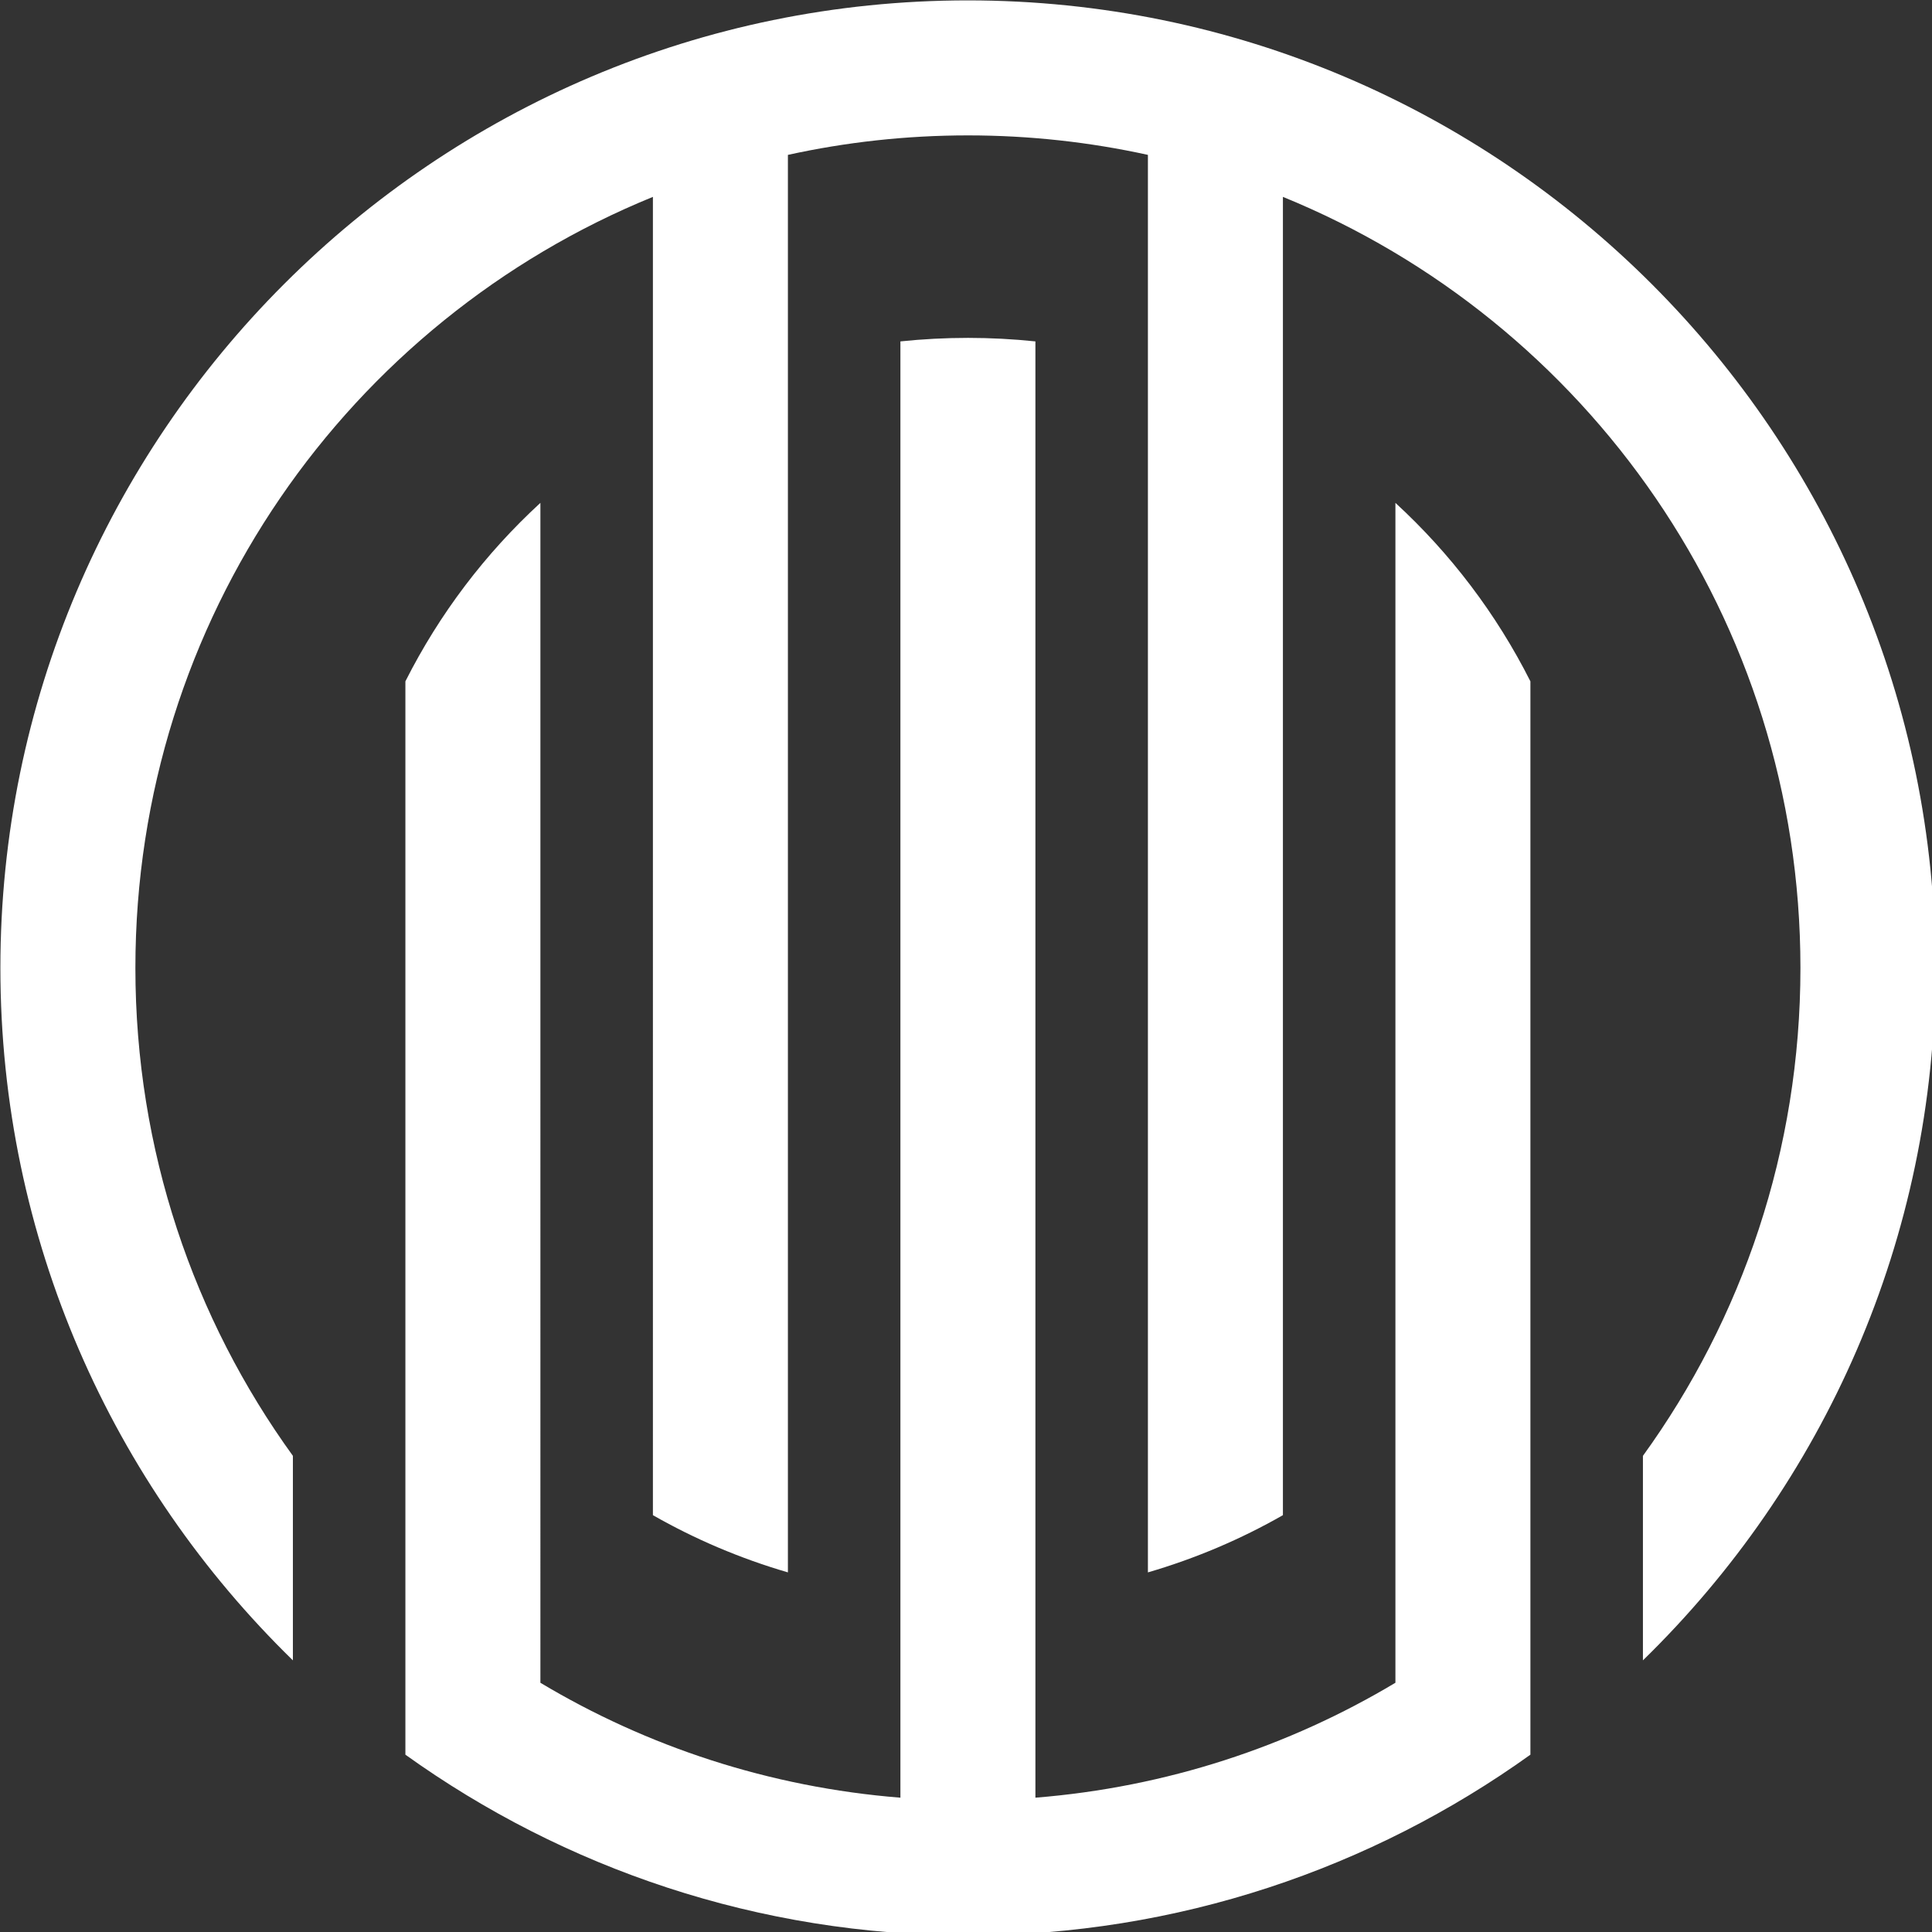 <?xml version="1.0" encoding="UTF-8" standalone="no"?>
<svg
   xmlns:dc="http://purl.org/dc/elements/1.1/"
   xmlns:cc="http://creativecommons.org/ns#"
   xmlns:rdf="http://www.w3.org/1999/02/22-rdf-syntax-ns#"
   xmlns:svg="http://www.w3.org/2000/svg"
   xmlns="http://www.w3.org/2000/svg"
   xmlns:sodipodi="http://sodipodi.sourceforge.net/DTD/sodipodi-0.dtd"
   xmlns:inkscape="http://www.inkscape.org/namespaces/inkscape"
   width="86mm"
   height="86mm"
   viewBox="0 0 86 86"
   version="1.1"
   id="svg8"
   inkscape:version="1.0.2-2 (e86c870879, 2021-01-15)"
   sodipodi:docname="Logo.svg">
  <rect x="0" y="0" width="86" height="86" fill="#333333" stroke="none"/>
  <defs
     id="defs2" />
  <sodipodi:namedview
     id="base"
     pagecolor="#ffffff"
     bordercolor="#666666"
     borderopacity="1.0"
     inkscape:pageopacity="0.0"
     inkscape:pageshadow="2"
     inkscape:zoom="0.98994949"
     inkscape:cx="-22.968783"
     inkscape:cy="72.065246"
     inkscape:document-units="mm"
     inkscape:current-layer="layer1"
     inkscape:document-rotation="0"
     showgrid="false"
     inkscape:snap-to-guides="true"
     inkscape:snap-others="false"
     inkscape:object-nodes="true"
     inkscape:snap-nodes="true"
     inkscape:window-width="1618"
     inkscape:window-height="1027"
     inkscape:window-x="2614"
     inkscape:window-y="16"
     inkscape:window-maximized="1"
     showborder="true"
     inkscape:pagecheckerboard="true"
     inkscape:showpageshadow="true"
     fit-margin-top="0"
     fit-margin-left="0"
     fit-margin-right="0"
     fit-margin-bottom="0" />
  <g
     inkscape:label="Layer"
     inkscape:groupmode="layer"
     id="layer1"
     style="display:inline"
     transform="translate(-62,-105.5)">
    <path
       id="rect1844-5-9-3-7"
       style="display:inline;mix-blend-mode:normal;fill:#ffffff;stroke-width:27.271;stroke-miterlimit:4;stroke-dasharray:none"
       d="m 204.094,41.574 c -89.623,0 -162.52,72.897 -162.52,162.52 0,45.555 18.843,86.781 49.135,116.316 V 286.057 C 74.062,263.042 64.252,234.739 64.252,204.094 c 0,-58.629 35.882,-108.696 86.93,-129.514 V 296.02 c 7.07,4.038 14.669,7.275 22.676,9.611 V 67.525 c 9.735,-2.137 19.85,-3.273 30.236,-3.273 10.387,0 20.501,1.137 30.236,3.273 V 305.633 c 8.007,-2.336 15.607,-5.575 22.678,-9.613 V 74.58 c 51.047,20.818 86.93,70.885 86.93,129.514 0,30.645 -9.81,58.948 -26.457,81.963 v 34.352 c 30.291,-29.535 49.133,-70.76 49.133,-116.314 0,-89.623 -72.897,-162.52 -162.52,-162.52 z m 0,56.691 c -3.834,4e-5 -7.616,0.203 -11.338,0.59 V 343.477 c -21.999,-1.757 -42.545,-8.575 -60.473,-19.303 V 125.98 c -9.248,8.493 -16.953,18.631 -22.678,29.98 0,60.097 0,120.194 0,180.291 26.643,19.102 59.273,30.361 94.488,30.361 35.216,0 67.845,-11.259 94.488,-30.361 0,-60.097 0,-120.194 0,-180.291 -5.724,-11.349 -13.429,-21.486 -22.676,-29.979 v 198.189 c -17.928,10.728 -38.474,17.547 -60.473,19.305 V 98.855 c -3.723,-0.387 -7.505,-0.59 -11.34,-0.59 z"
       transform="matrix(0.265,0,0,0.265,51,94.5)"
       sodipodi:nodetypes="ssccsccccsccccsccsssccccccsccccccs" />
  </g>
</svg>
